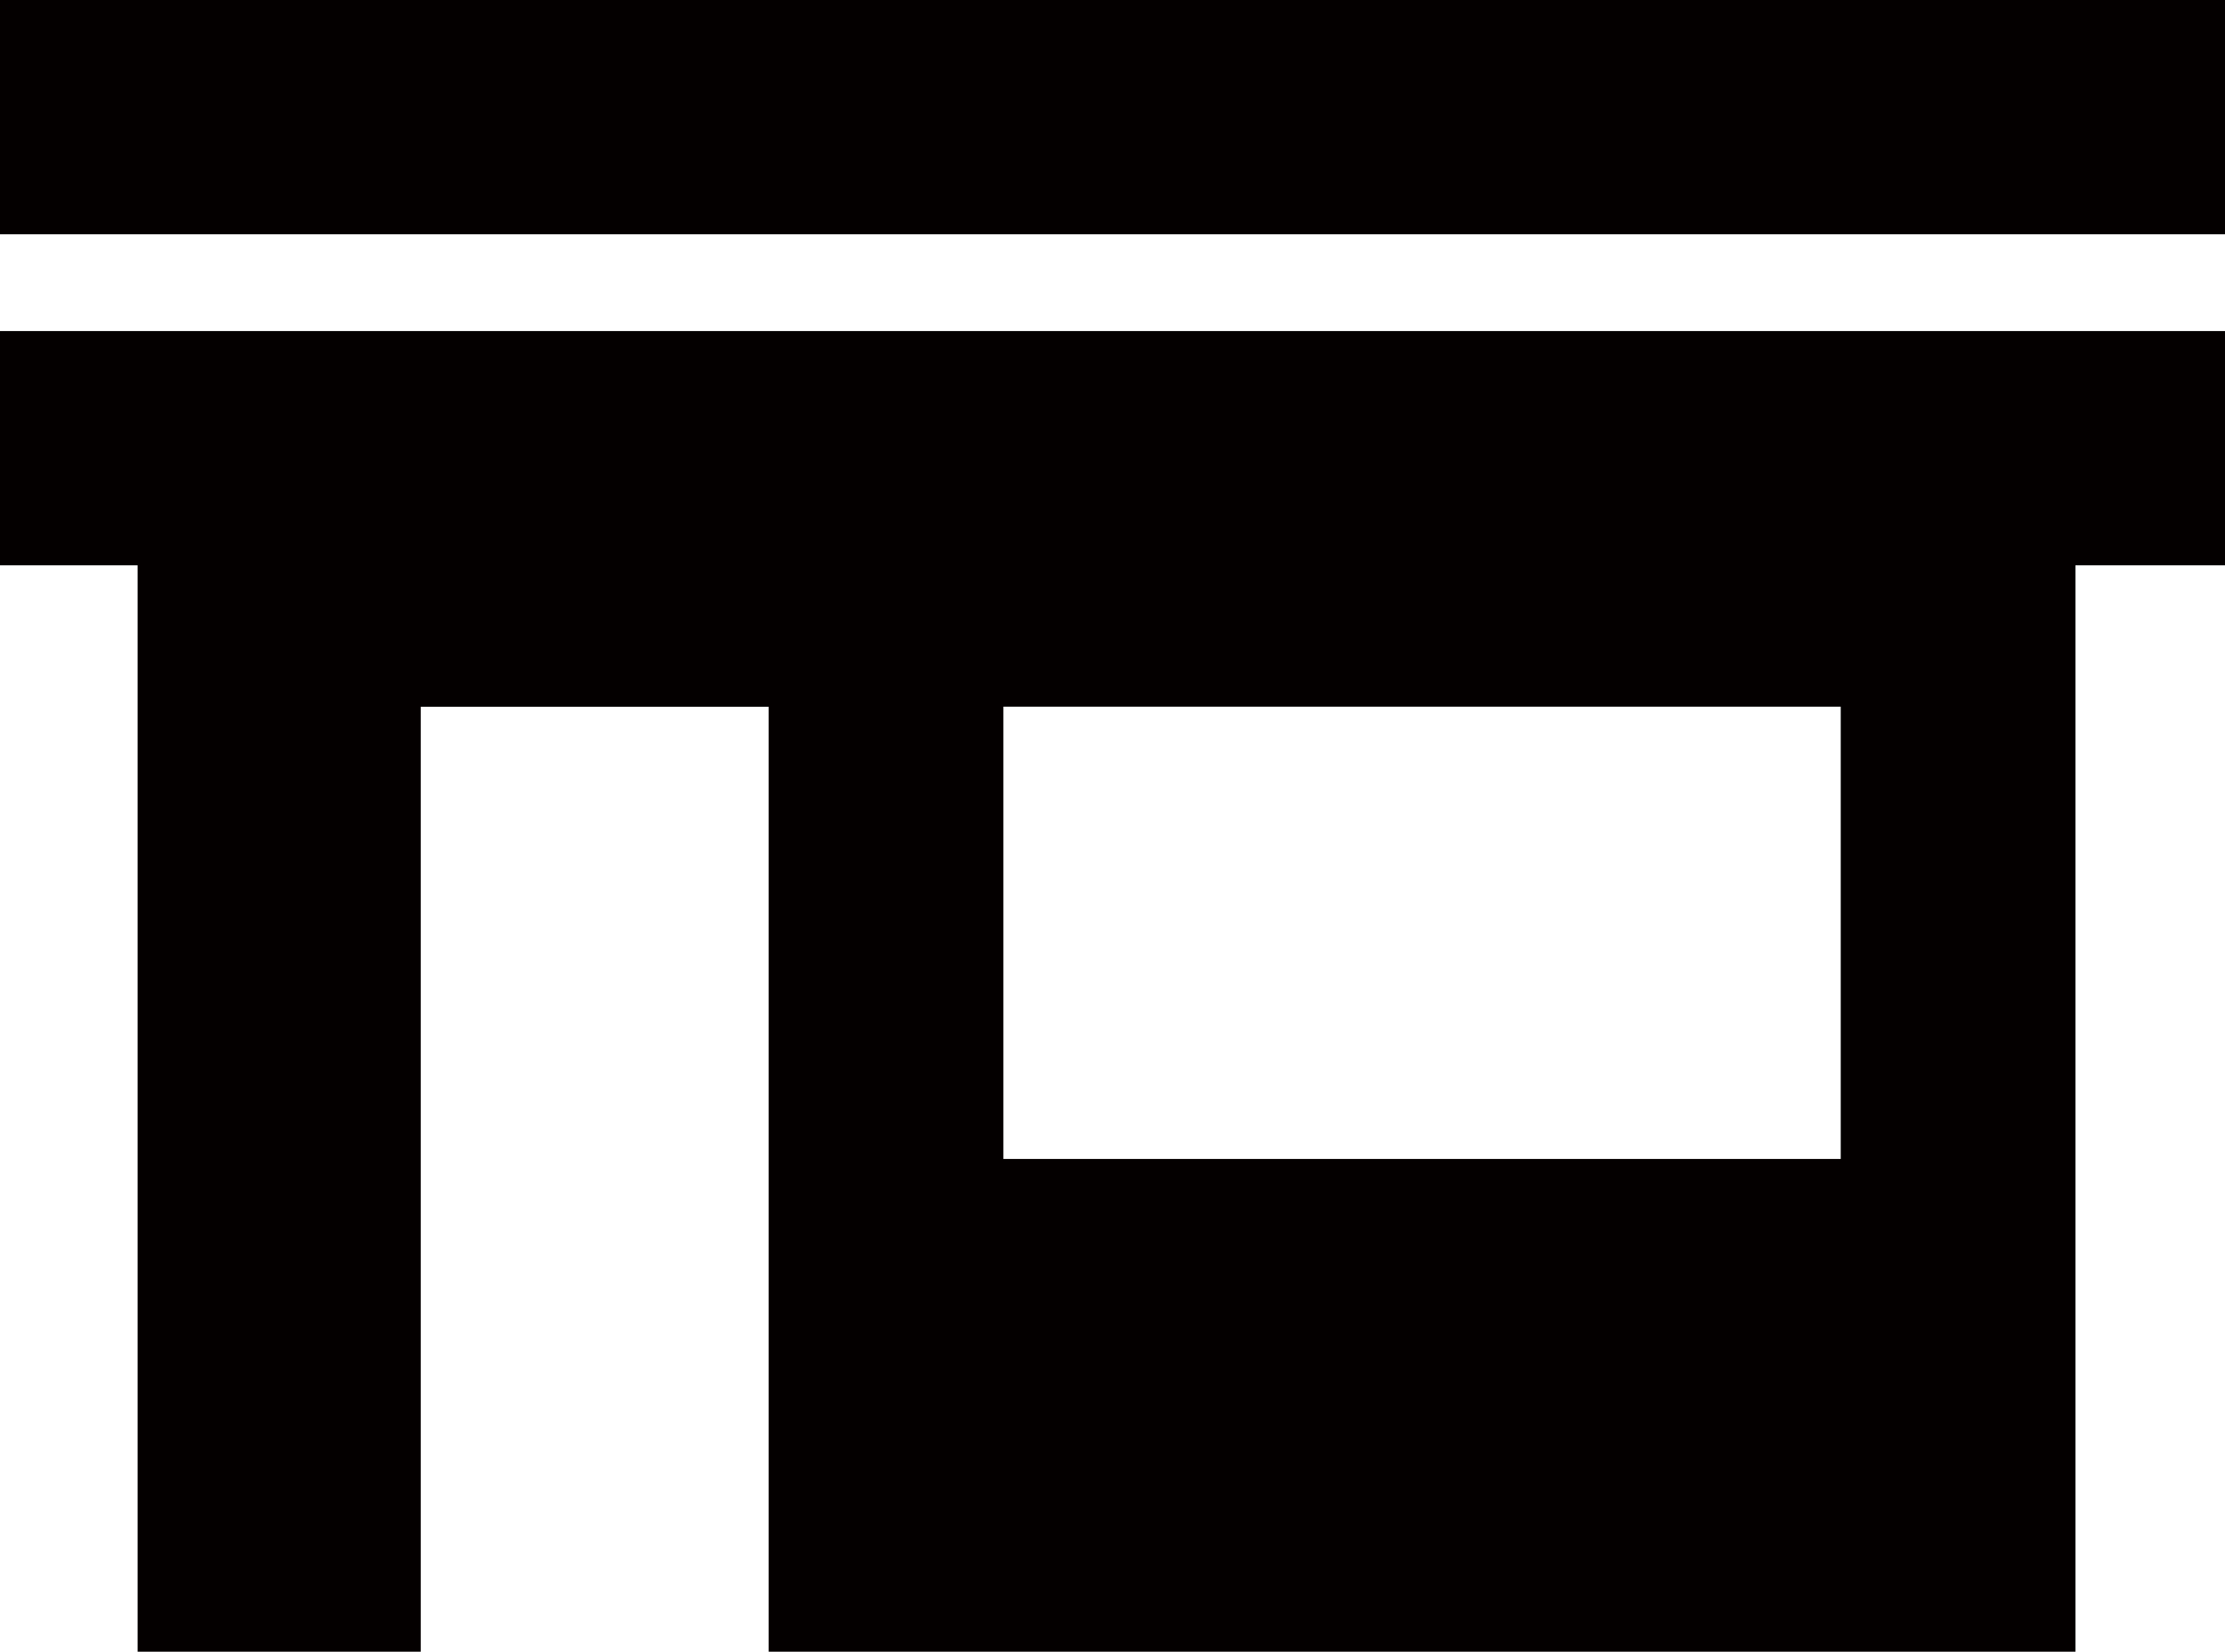 <svg width="97" height="72" viewBox="0 0 97 72" fill="none" xmlns="http://www.w3.org/2000/svg">
<g clip-path="url(#clip0_268_777)">
<path d="M97 0H0V10.212H97V0Z" fill="#040000"/>
<path d="M0 24.643H5.999V72H18.343V30.81H33.51V72H90.48V24.643H97.007V14.431H0V24.643ZM80.248 50.521H43.742V30.804H80.248V50.521Z" fill="#040000"/>
</g>
<defs>
<clipPath id="clip0_268_777">
<rect width="97" height="72" fill="white"/>
</clipPath>
</defs>
</svg>
